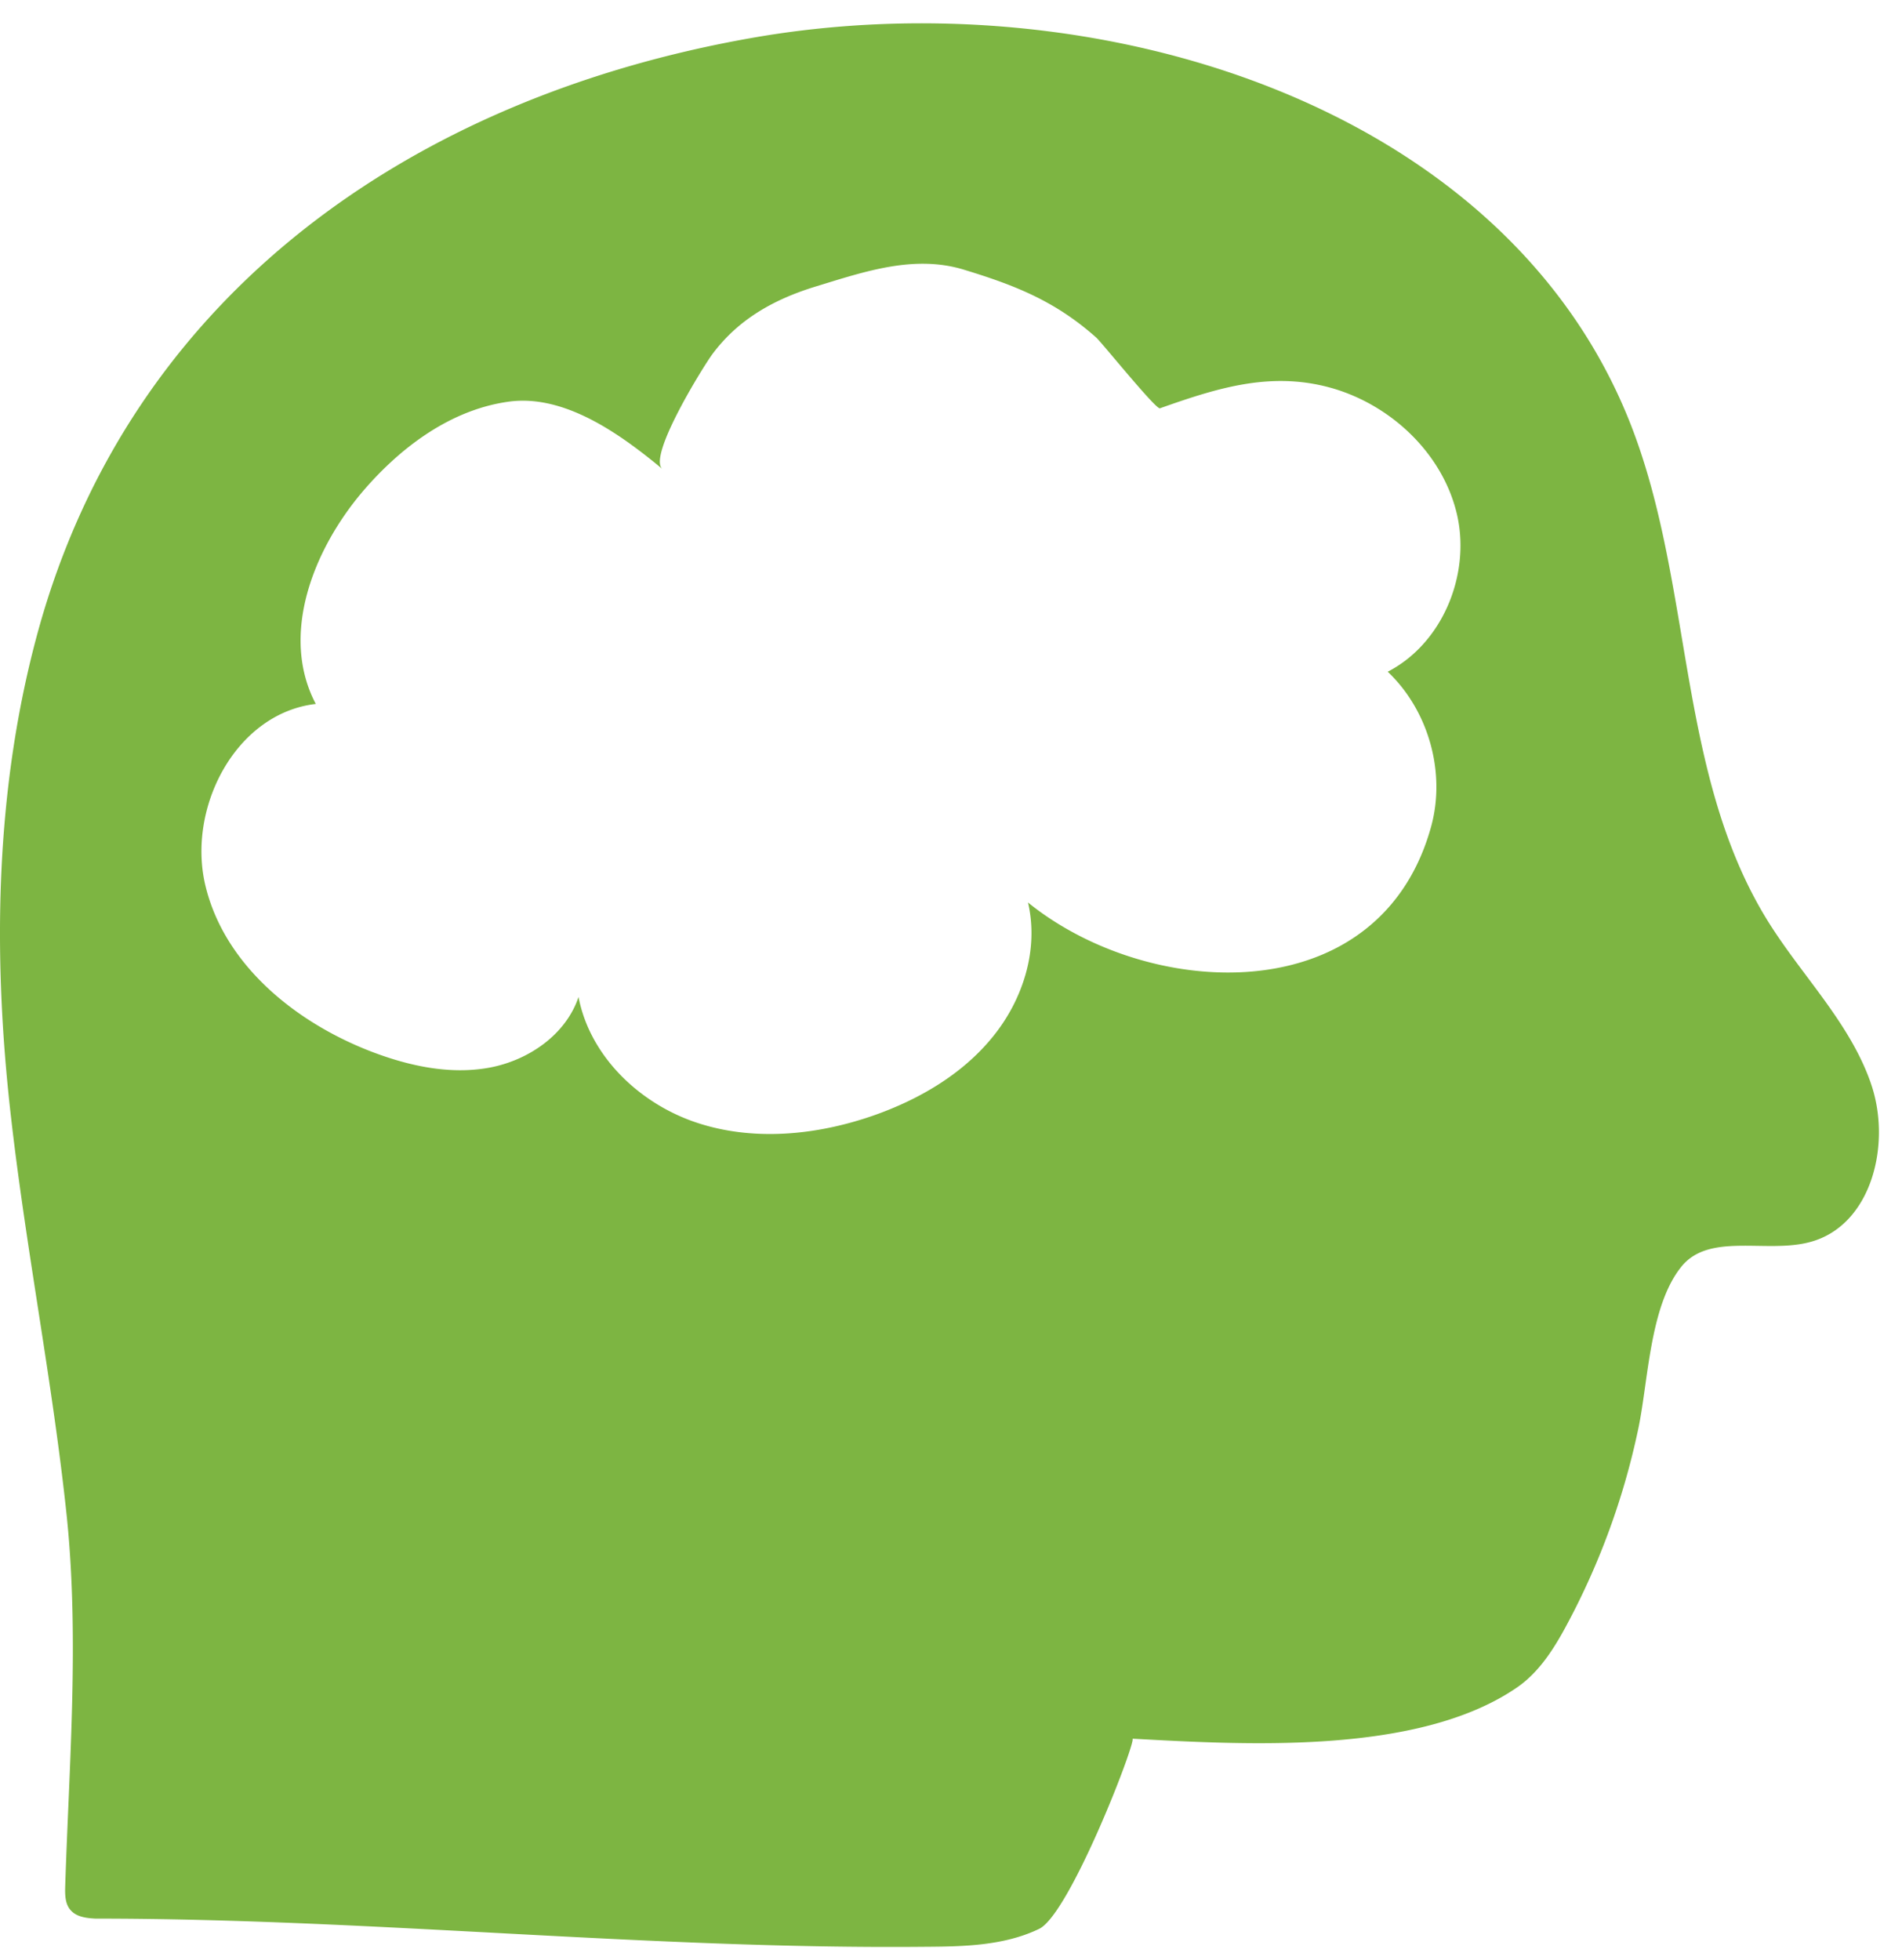 <svg xmlns="http://www.w3.org/2000/svg" width="66" height="68" viewBox="0 0 66 68">
    <path fill="#7DB542" fill-rule="evenodd" d="M49.653 28.707c-.644 2.307-2.093 3.74-3.879 4.46-3.169 1.279-7.406.332-10.103-1.854.383 1.627-.17 3.376-1.23 4.671-1.052 1.295-2.56 2.17-4.131 2.721-1.972.687-4.172.906-6.153.242-1.98-.664-3.69-2.307-4.082-4.354-.44 1.31-1.736 2.2-3.096 2.452-1.368.25-2.779-.057-4.074-.55-2.623-1.005-5.077-2.98-5.761-5.7-.693-2.72 1.018-6.047 3.814-6.37-1.255-2.38-.098-5.351 1.645-7.392 1.32-1.538 3.064-2.833 5.077-3.1 1.94-.251 3.87 1.15 5.305 2.34-.522-.437 1.433-3.579 1.734-3.984.914-1.23 2.169-1.917 3.61-2.355 1.695-.518 3.415-1.11 5.15-.567 1.776.542 3.154 1.093 4.563 2.348.203.186 2.07 2.502 2.208 2.452 2.037-.72 3.96-1.335 6.144-.647 2.02.647 3.731 2.331 4.18 4.404.44 2.064-.537 4.412-2.42 5.383 1.425 1.352 2.028 3.513 1.499 5.4m15.261 8.864c-.733-2.097-2.395-3.723-3.568-5.61-3.146-5.068-2.583-11.584-4.726-17.146C52.293 3.595 37.968-.785 26.065 1.32 14.363 3.385 4.56 10.16 1.326 21.882-.18 27.355-.263 33.142.381 38.752.91 43.4 1.832 47.99 2.32 52.645c.431 4.226.081 8.525-.057 12.79-.009.3-.009.632.195.85.203.227.537.268.847.285 9.599 0 19.189 1.068 28.763.978 1.353-.008 2.77-.032 3.993-.623 1.076-.525 3.406-6.597 3.234-6.597 3.903.21 9.884.575 13.315-1.757.806-.543 1.337-1.4 1.792-2.258a25.448 25.448 0 0 0 2.436-6.687c.36-1.66.392-4.274 1.492-5.658.961-1.223 2.942-.47 4.457-.867 2.167-.559 2.869-3.433 2.126-5.53"/>
</svg>
